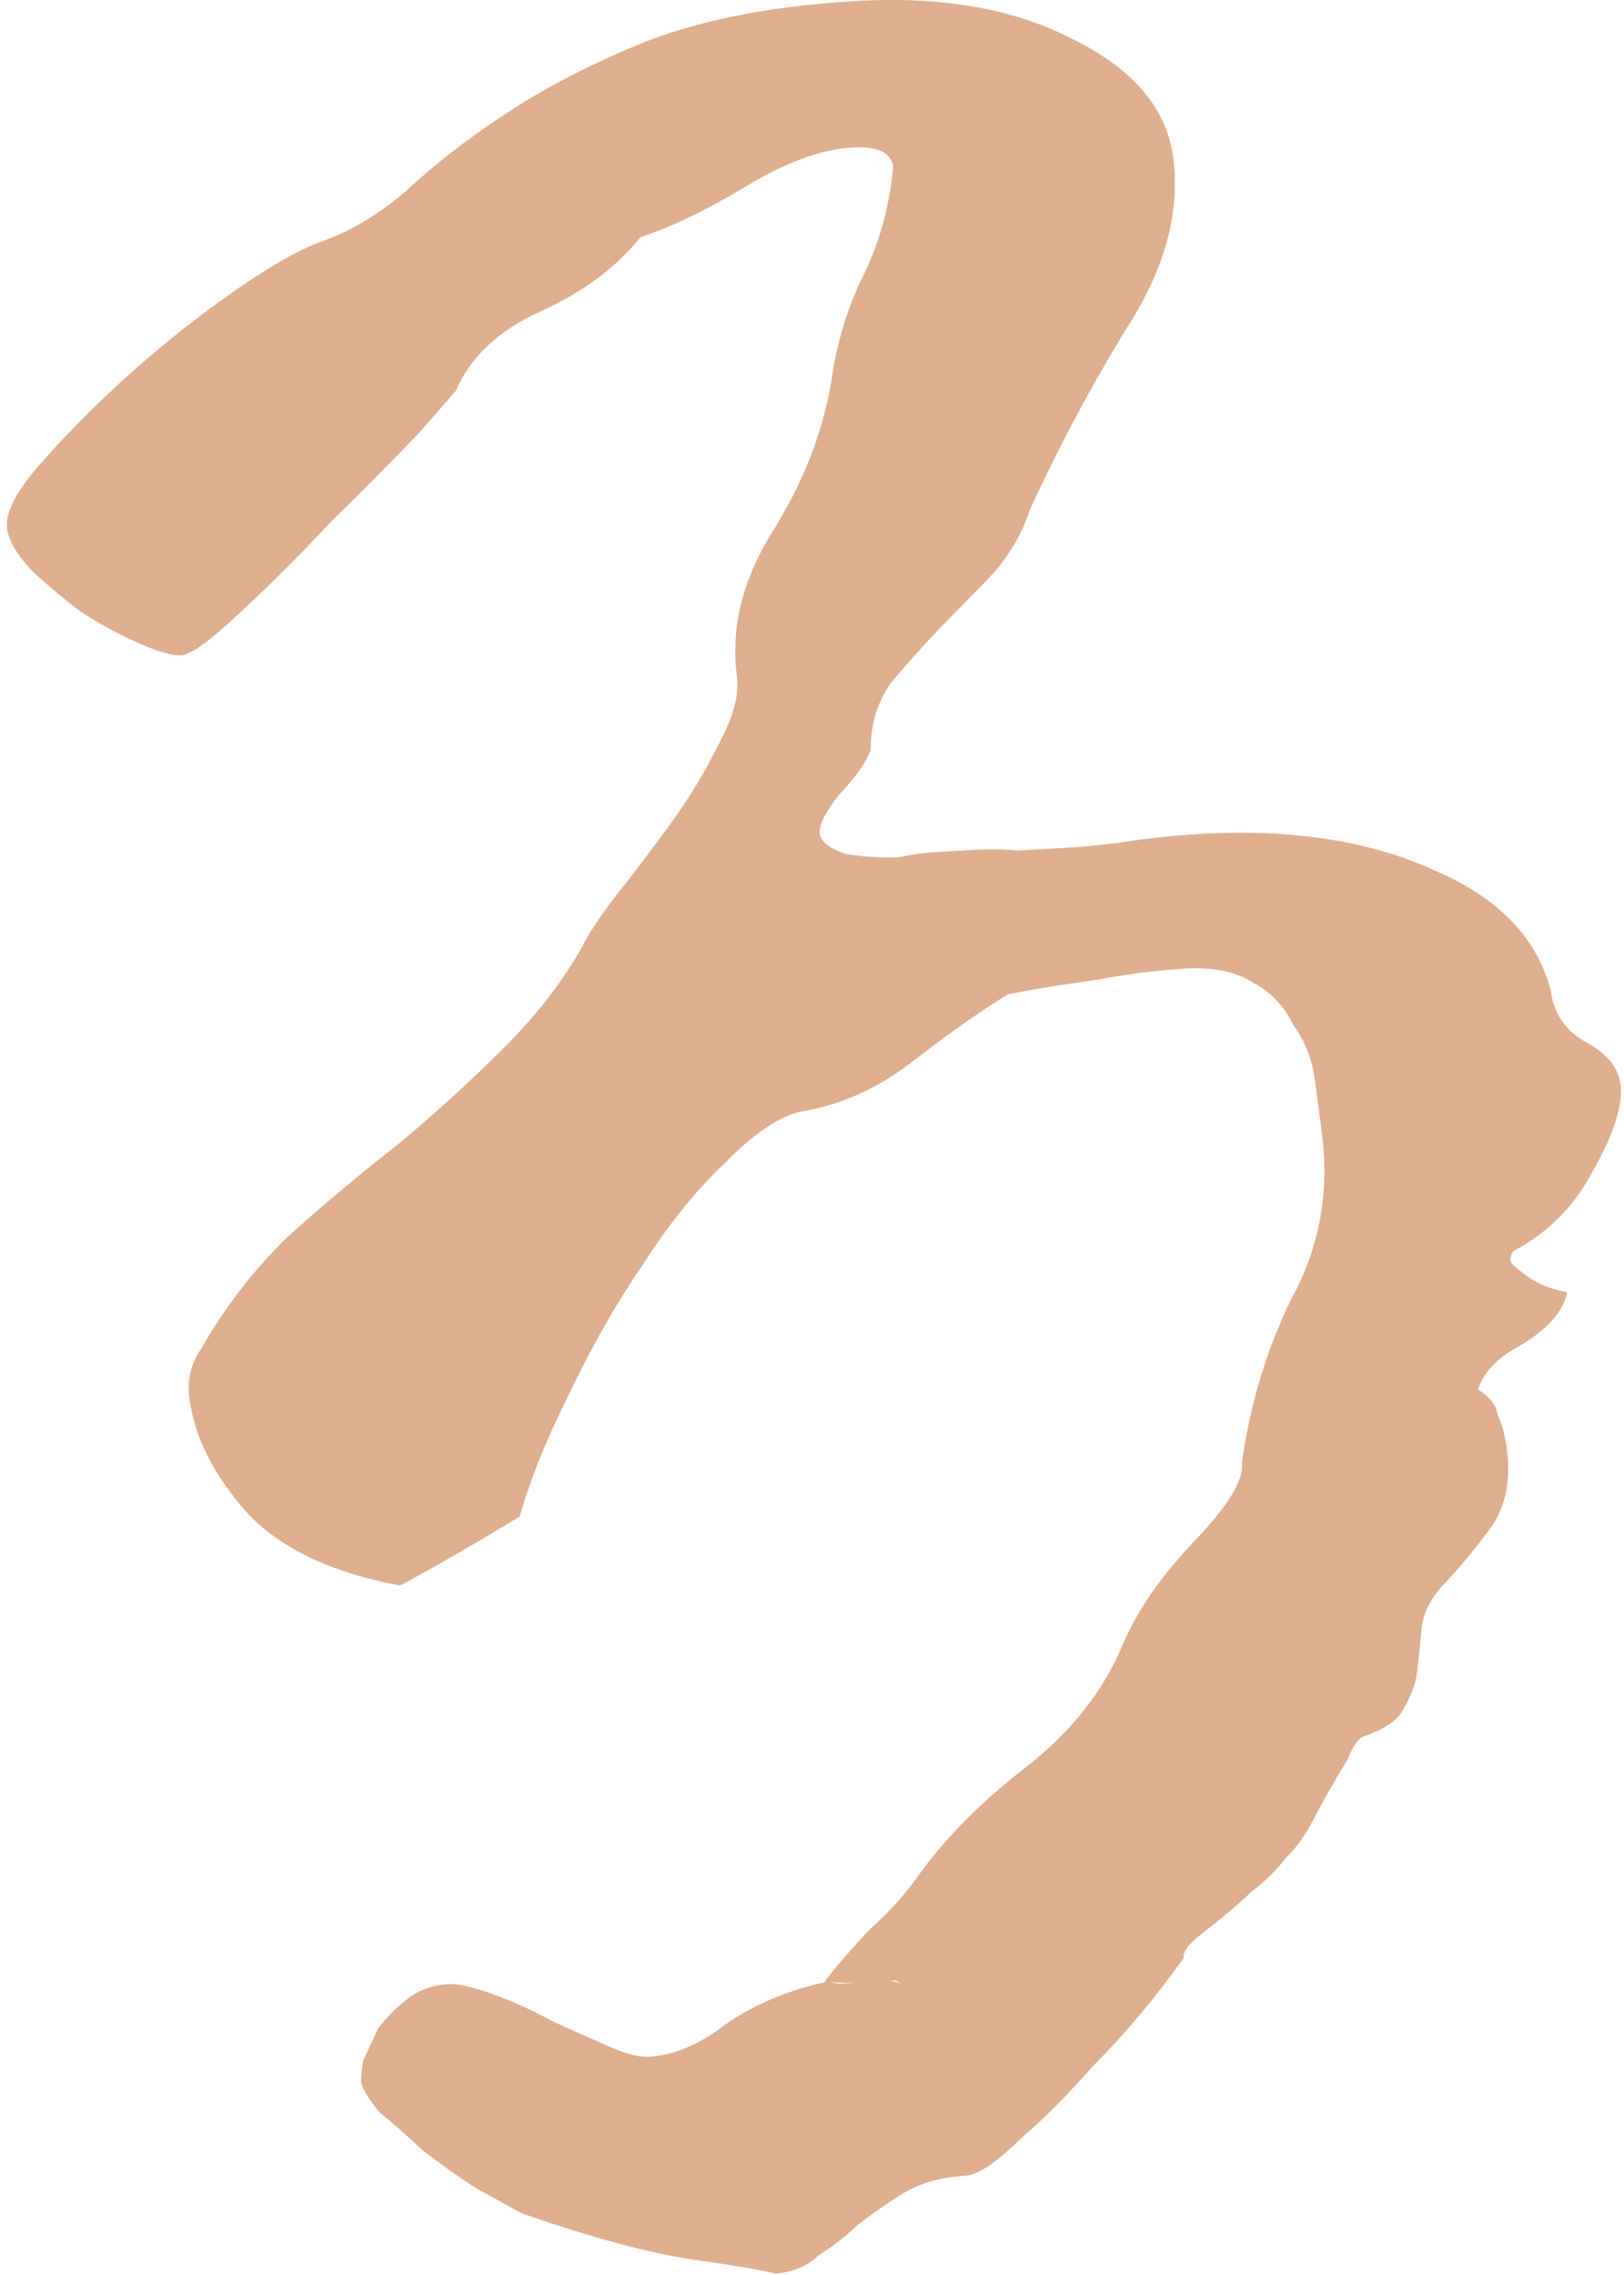 <?xml version="1.0" encoding="UTF-8"?> <svg xmlns="http://www.w3.org/2000/svg" width="105" height="147" viewBox="0 0 105 147" fill="none"> <path d="M53.313 128.035C54.191 126.913 55.171 125.786 56.253 124.652C57.539 123.507 58.612 122.307 59.473 121.052C61.211 118.676 63.477 116.403 66.27 114.235C69.249 111.922 71.361 109.256 72.603 106.238C73.543 104.04 75.095 101.808 77.259 99.541C79.423 97.275 80.434 95.609 80.293 94.545C80.817 90.763 81.886 87.218 83.501 83.91C85.32 80.591 85.972 77.002 85.459 73.145C85.318 72.081 85.167 70.95 85.008 69.753C84.831 68.423 84.366 67.243 83.612 66.214C83.046 65.04 82.208 64.149 81.1 63.542C79.974 62.801 78.494 62.483 76.659 62.587C74.824 62.691 72.904 62.933 70.9 63.315C69.083 63.552 67.172 63.861 65.169 64.242C63.271 65.421 61.205 66.879 58.97 68.613C56.735 70.348 54.31 71.423 51.695 71.839C50.303 72.186 48.702 73.282 46.893 75.127C45.066 76.838 43.301 79.015 41.598 81.658C39.878 84.168 38.294 86.937 36.848 89.968C35.385 92.865 34.302 95.54 33.601 97.991C30.941 99.616 28.365 101.102 25.873 102.449C21.45 101.627 18.161 100.071 16.007 97.781C13.836 95.358 12.582 92.882 12.246 90.355C12.087 89.158 12.353 88.071 13.045 87.093C14.544 84.462 16.384 82.08 18.566 79.946C20.951 77.801 23.355 75.789 25.776 73.909C28.179 71.897 30.378 69.896 32.373 67.907C34.555 65.773 36.311 63.53 37.642 61.176C37.961 60.488 38.644 59.444 39.691 58.045C40.923 56.501 42.147 54.891 43.362 53.214C44.578 51.537 45.589 49.871 46.396 48.217C47.39 46.419 47.807 44.921 47.648 43.724C47.241 40.664 47.964 37.608 49.818 34.555C51.858 31.357 53.167 28.067 53.744 24.684C54.055 22.388 54.69 20.208 55.648 18.143C56.792 15.934 57.493 13.482 57.751 10.787C57.627 9.856 56.75 9.437 55.118 9.529C53.079 9.644 50.73 10.514 48.069 12.139C45.596 13.619 43.374 14.683 41.406 15.331C39.818 17.297 37.668 18.893 34.955 20.118C32.242 21.344 30.415 23.055 29.474 25.253C29.474 25.253 28.672 26.17 27.066 28.003C25.443 29.703 23.541 31.62 21.36 33.753C19.382 35.876 17.387 37.865 15.373 39.721C13.547 41.432 12.327 42.306 11.716 42.34C11.104 42.374 10.142 42.094 8.83 41.498C7.518 40.902 6.299 40.234 5.174 39.494C4.03 38.62 2.989 37.741 2.049 36.856C1.092 35.838 0.561 34.93 0.454 34.132C0.331 33.201 0.978 31.891 2.397 30.203C4.002 28.37 5.812 26.525 7.825 24.669C10.024 22.668 12.25 20.867 14.502 19.265C16.941 17.519 18.94 16.334 20.501 15.71C22.469 15.062 24.375 13.949 26.22 12.371C28.047 10.659 30.189 8.997 32.645 7.383C35.287 5.626 38.364 4.044 41.875 2.64C45.59 1.223 50.099 0.365 55.401 0.065C60.906 -0.247 65.534 0.564 69.283 2.496C73.237 4.416 75.425 6.973 75.85 10.165C76.328 13.756 75.285 17.501 72.722 21.398C70.362 25.284 68.309 29.153 66.561 33.005C66.126 34.369 65.377 35.685 64.313 36.951C63.231 38.084 62.056 39.29 60.787 40.568C59.705 41.702 58.632 42.901 57.568 44.168C56.708 45.423 56.282 46.854 56.29 48.462C55.988 49.283 55.297 50.26 54.215 51.394C53.337 52.515 52.933 53.342 53.004 53.874C53.074 54.406 53.646 54.843 54.719 55.184C55.977 55.381 57.117 55.451 58.136 55.393C58.934 55.214 59.741 55.101 60.557 55.055C61.372 55.009 62.188 54.962 63.004 54.916C64.023 54.859 64.95 54.873 65.783 54.96C66.803 54.902 67.822 54.845 68.842 54.787C70.269 54.706 71.688 54.559 73.097 54.345C74.507 54.131 76.027 53.978 77.659 53.886C83.573 53.551 88.608 54.339 92.765 56.248C96.905 58.023 99.409 60.629 100.276 64.064C100.471 65.528 101.233 66.624 102.563 67.352C103.892 68.081 104.628 68.978 104.769 70.042C104.946 71.372 104.369 73.214 103.039 75.568C101.895 77.777 100.272 79.477 98.17 80.668C97.78 80.824 97.611 81.102 97.665 81.501C97.683 81.633 98.032 81.949 98.715 82.446C99.397 82.944 100.266 83.297 101.321 83.505C101.073 84.725 100.093 85.852 98.381 86.887C96.652 87.79 95.672 88.917 95.441 90.27L95.361 89.672C96.248 90.157 96.735 90.733 96.823 91.398C97.116 92.052 97.315 92.777 97.421 93.576C97.704 95.704 97.323 97.468 96.276 98.867C95.229 100.266 94.165 101.533 93.083 102.666C92.374 103.51 91.979 104.404 91.899 105.347C91.819 106.289 91.73 107.165 91.632 107.975C91.534 108.785 91.233 109.606 90.727 110.439C90.408 111.127 89.561 111.711 88.186 112.191C87.796 112.346 87.451 112.836 87.149 113.656C86.137 115.322 85.388 116.638 84.9 117.603C84.413 118.569 83.805 119.407 83.078 120.119C82.555 120.819 81.827 121.53 80.896 122.252C80.169 122.963 79.06 123.897 77.57 125.054C76.826 125.632 76.48 126.121 76.533 126.52C74.626 129.174 72.675 131.496 70.68 133.485C69.074 135.318 67.442 136.951 65.784 138.385C64.33 139.808 63.195 140.542 62.379 140.589C60.748 140.68 59.365 141.094 58.23 141.829C57.281 142.418 56.341 143.074 55.41 143.797C54.682 144.509 53.844 145.159 52.896 145.748C52.169 146.459 51.193 146.85 49.97 146.919C50.377 146.896 49.008 146.639 45.861 146.147C42.731 145.788 38.689 144.743 33.733 143.013C33.069 142.649 32.072 142.103 30.742 141.373C29.616 140.633 28.482 139.827 27.338 138.953C26.399 138.068 25.468 137.25 24.546 136.497C23.811 135.601 23.416 134.954 23.363 134.554C23.328 134.288 23.368 133.817 23.483 133.14C23.803 132.452 24.122 131.764 24.442 131.076C24.965 130.376 25.599 129.737 26.344 129.159C27.089 128.58 27.971 128.263 28.991 128.205C29.602 128.171 30.555 128.385 31.849 128.848C33.144 129.311 34.456 129.906 35.785 130.635C37.097 131.23 38.298 131.766 39.389 132.241C40.479 132.715 41.33 132.934 41.942 132.9C43.573 132.808 45.227 132.111 46.903 130.81C48.783 129.497 51.021 128.567 53.619 128.017C53.841 128.139 54.156 128.188 54.563 128.165C54.971 128.142 55.277 128.125 55.481 128.113C55.667 127.969 55.964 127.885 56.372 127.861C56.78 127.838 57.409 127.937 58.26 128.157C57.596 127.792 57.272 127.677 57.29 127.81C57.254 127.543 57.441 127.4 57.848 127.377L58.487 127.541C58.504 127.674 58.42 127.813 58.234 127.957C57.418 128.003 56.602 128.05 55.787 128.096C54.971 128.142 54.147 128.121 53.313 128.035Z" fill="#E0AF8E"></path> </svg> 